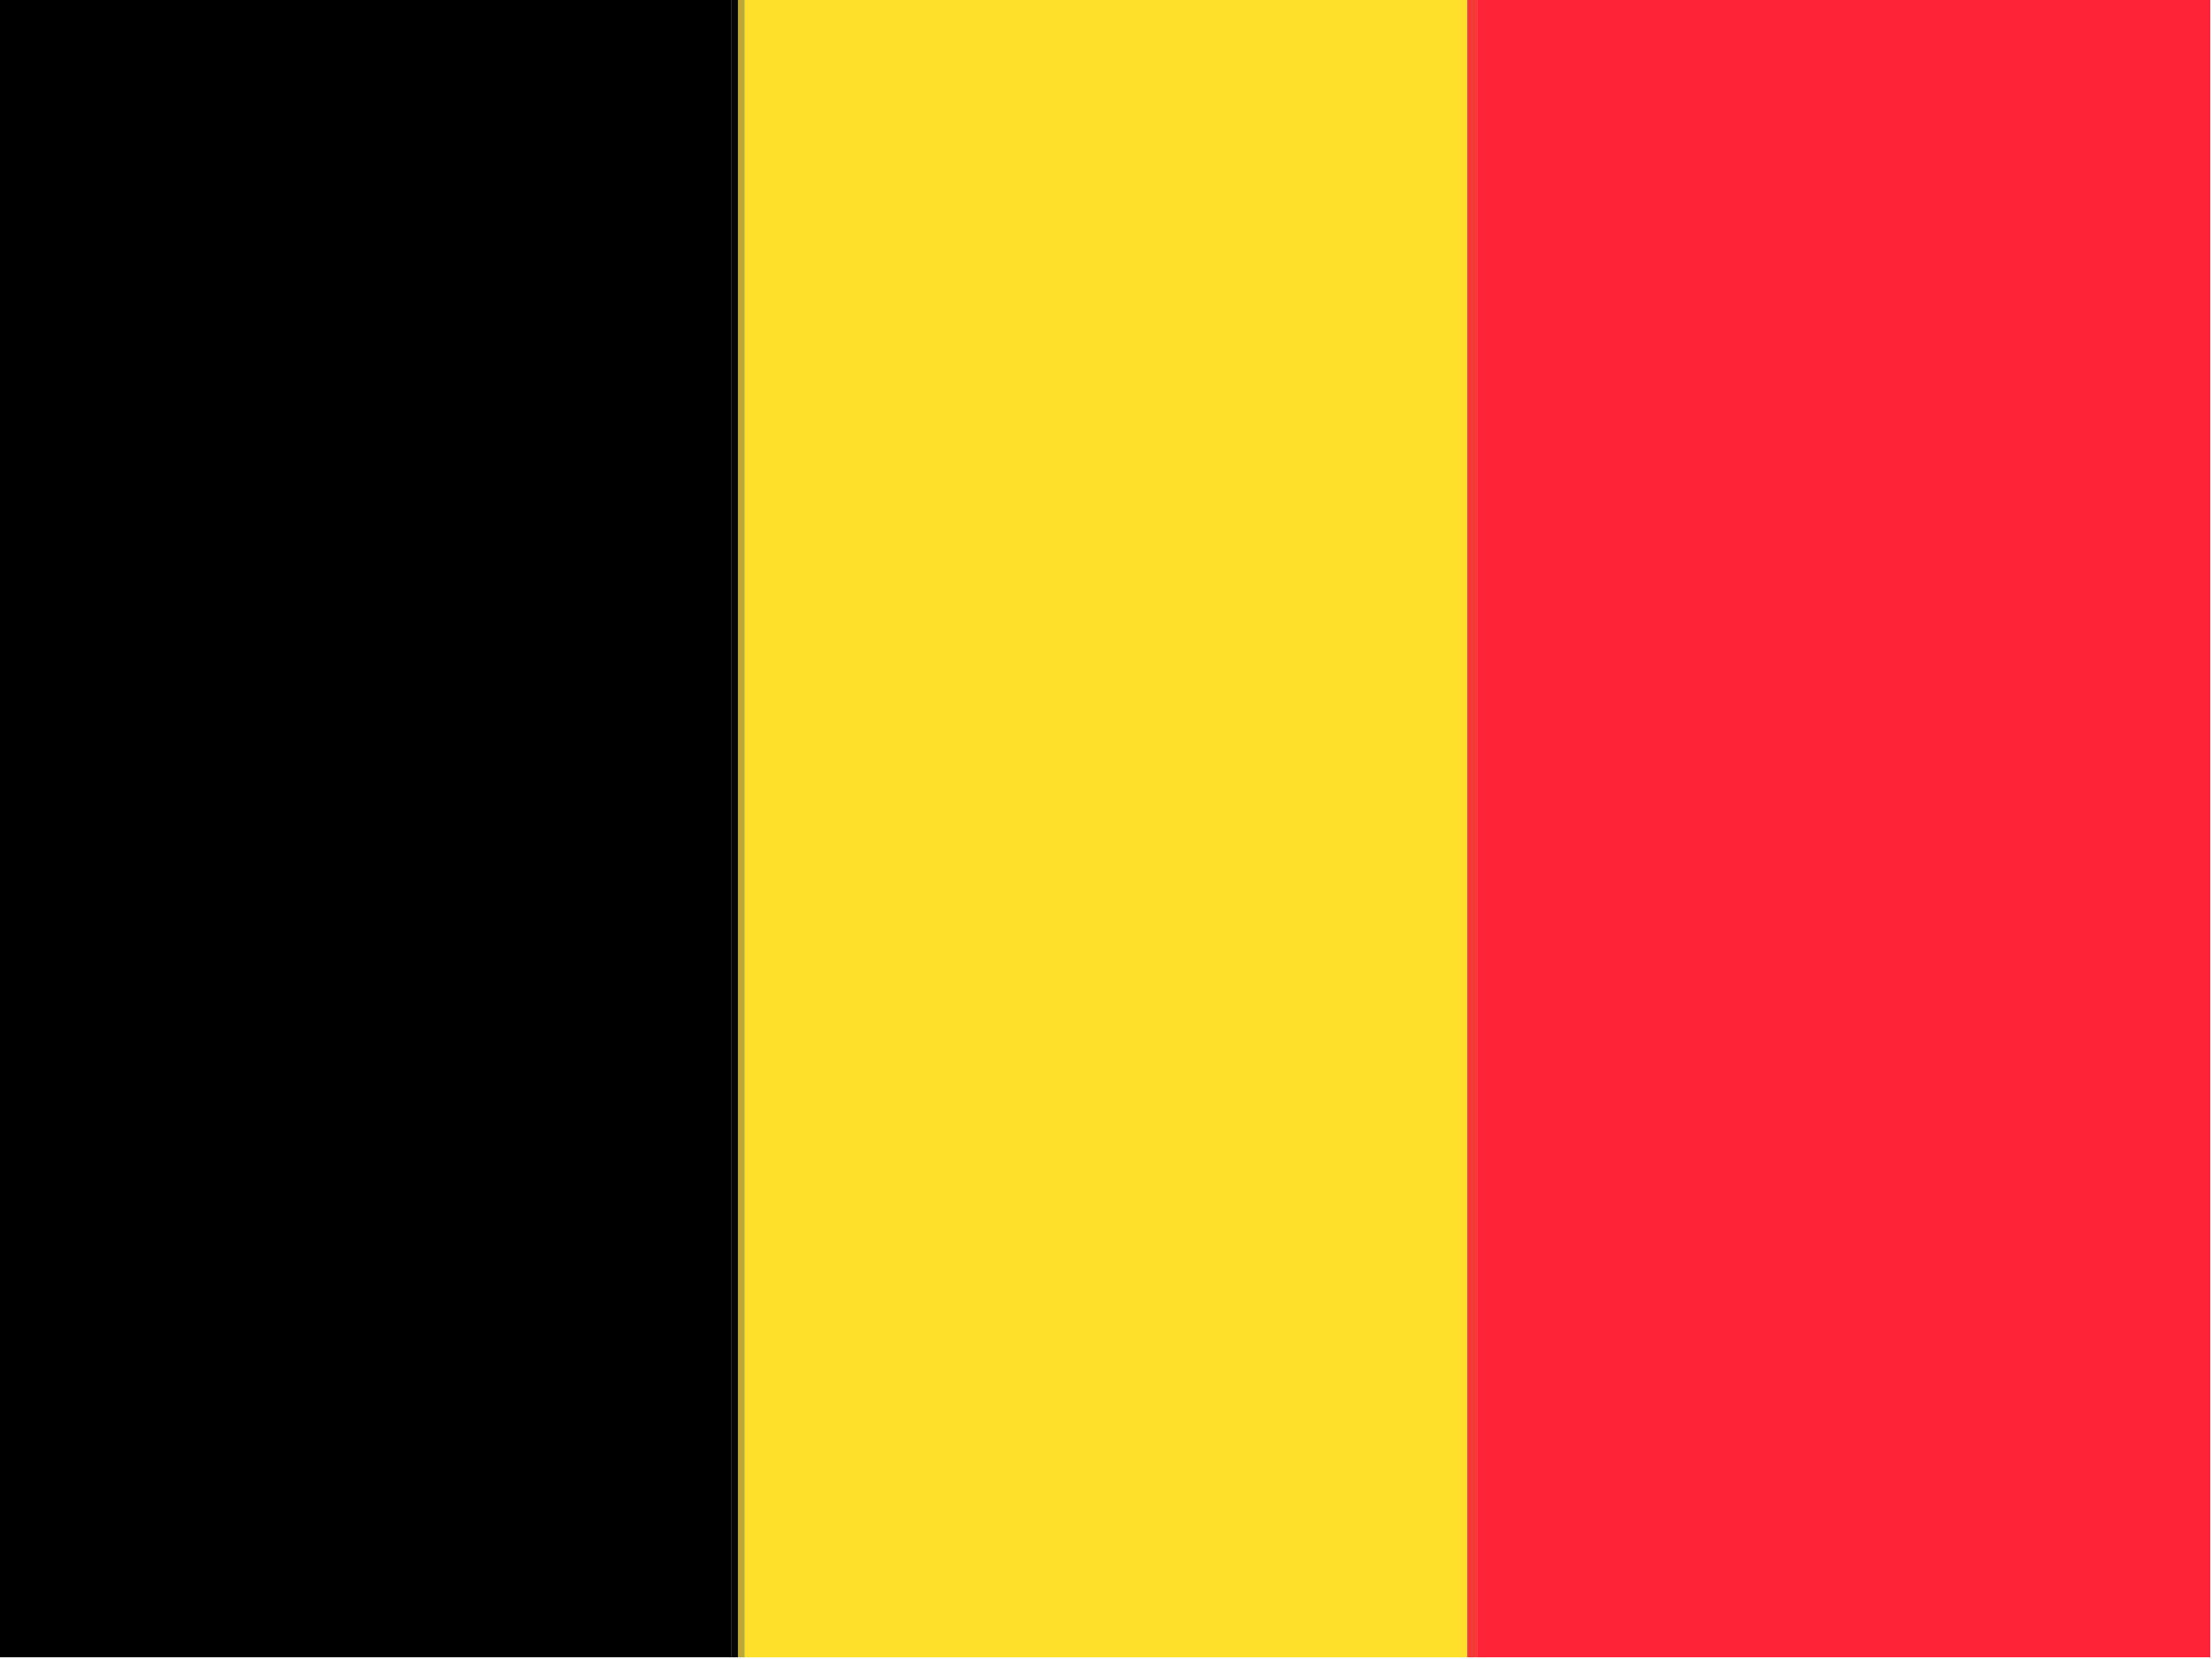 <?xml version="1.0" encoding="UTF-8"?>
<!DOCTYPE svg PUBLIC "-//W3C//DTD SVG 1.1//EN" "http://www.w3.org/Graphics/SVG/1.1/DTD/svg11.dtd">
<svg xmlns="http://www.w3.org/2000/svg" version="1.1" width="640px" height="480px" style="shape-rendering:geometricPrecision; text-rendering:geometricPrecision; image-rendering:optimizeQuality; fill-rule:evenodd; clip-rule:evenodd" xmlns:xlink="http://www.w3.org/1999/xlink">
<g><path style="opacity:1" fill="#000000" d="M -0.5,-0.5 C 70.167,-0.5 140.833,-0.5 211.5,-0.5C 211.5,159.5 211.5,319.5 211.5,479.5C 140.833,479.5 70.167,479.5 -0.5,479.5C -0.5,319.5 -0.5,159.5 -0.5,-0.5 Z"/></g>
<g><path style="opacity:1" fill="#bba835" d="M 213.5,-0.5 C 214.167,-0.5 214.833,-0.5 215.5,-0.5C 215.5,159.5 215.5,319.5 215.5,479.5C 214.833,479.5 214.167,479.5 213.5,479.5C 213.5,319.5 213.5,159.5 213.5,-0.5 Z"/></g>
<g><path style="opacity:1" fill="#fee02a" d="M 215.5,-0.5 C 285.167,-0.5 354.833,-0.5 424.5,-0.5C 424.5,159.5 424.5,319.5 424.5,479.5C 354.833,479.5 285.167,479.5 215.5,479.5C 215.5,319.5 215.5,159.5 215.5,-0.5 Z"/></g>
<g><path style="opacity:1" fill="#f53a36" d="M 424.5,-0.5 C 425.5,-0.5 426.5,-0.5 427.5,-0.5C 427.5,159.5 427.5,319.5 427.5,479.5C 426.5,479.5 425.5,479.5 424.5,479.5C 424.5,319.5 424.5,159.5 424.5,-0.5 Z"/></g>
<g><path style="opacity:1" fill="#ff2337" d="M 427.5,-0.5 C 498.167,-0.5 568.833,-0.5 639.5,-0.5C 639.5,159.5 639.5,319.5 639.5,479.5C 568.833,479.5 498.167,479.5 427.5,479.5C 427.5,319.5 427.5,159.5 427.5,-0.5 Z"/></g>
<g><path style="opacity:1" fill="#090807" d="M 211.5,-0.5 C 212.167,-0.5 212.833,-0.5 213.5,-0.5C 213.5,159.5 213.5,319.5 213.5,479.5C 212.833,479.5 212.167,479.5 211.5,479.5C 211.5,319.5 211.5,159.5 211.5,-0.5 Z"/></g>
</svg>

